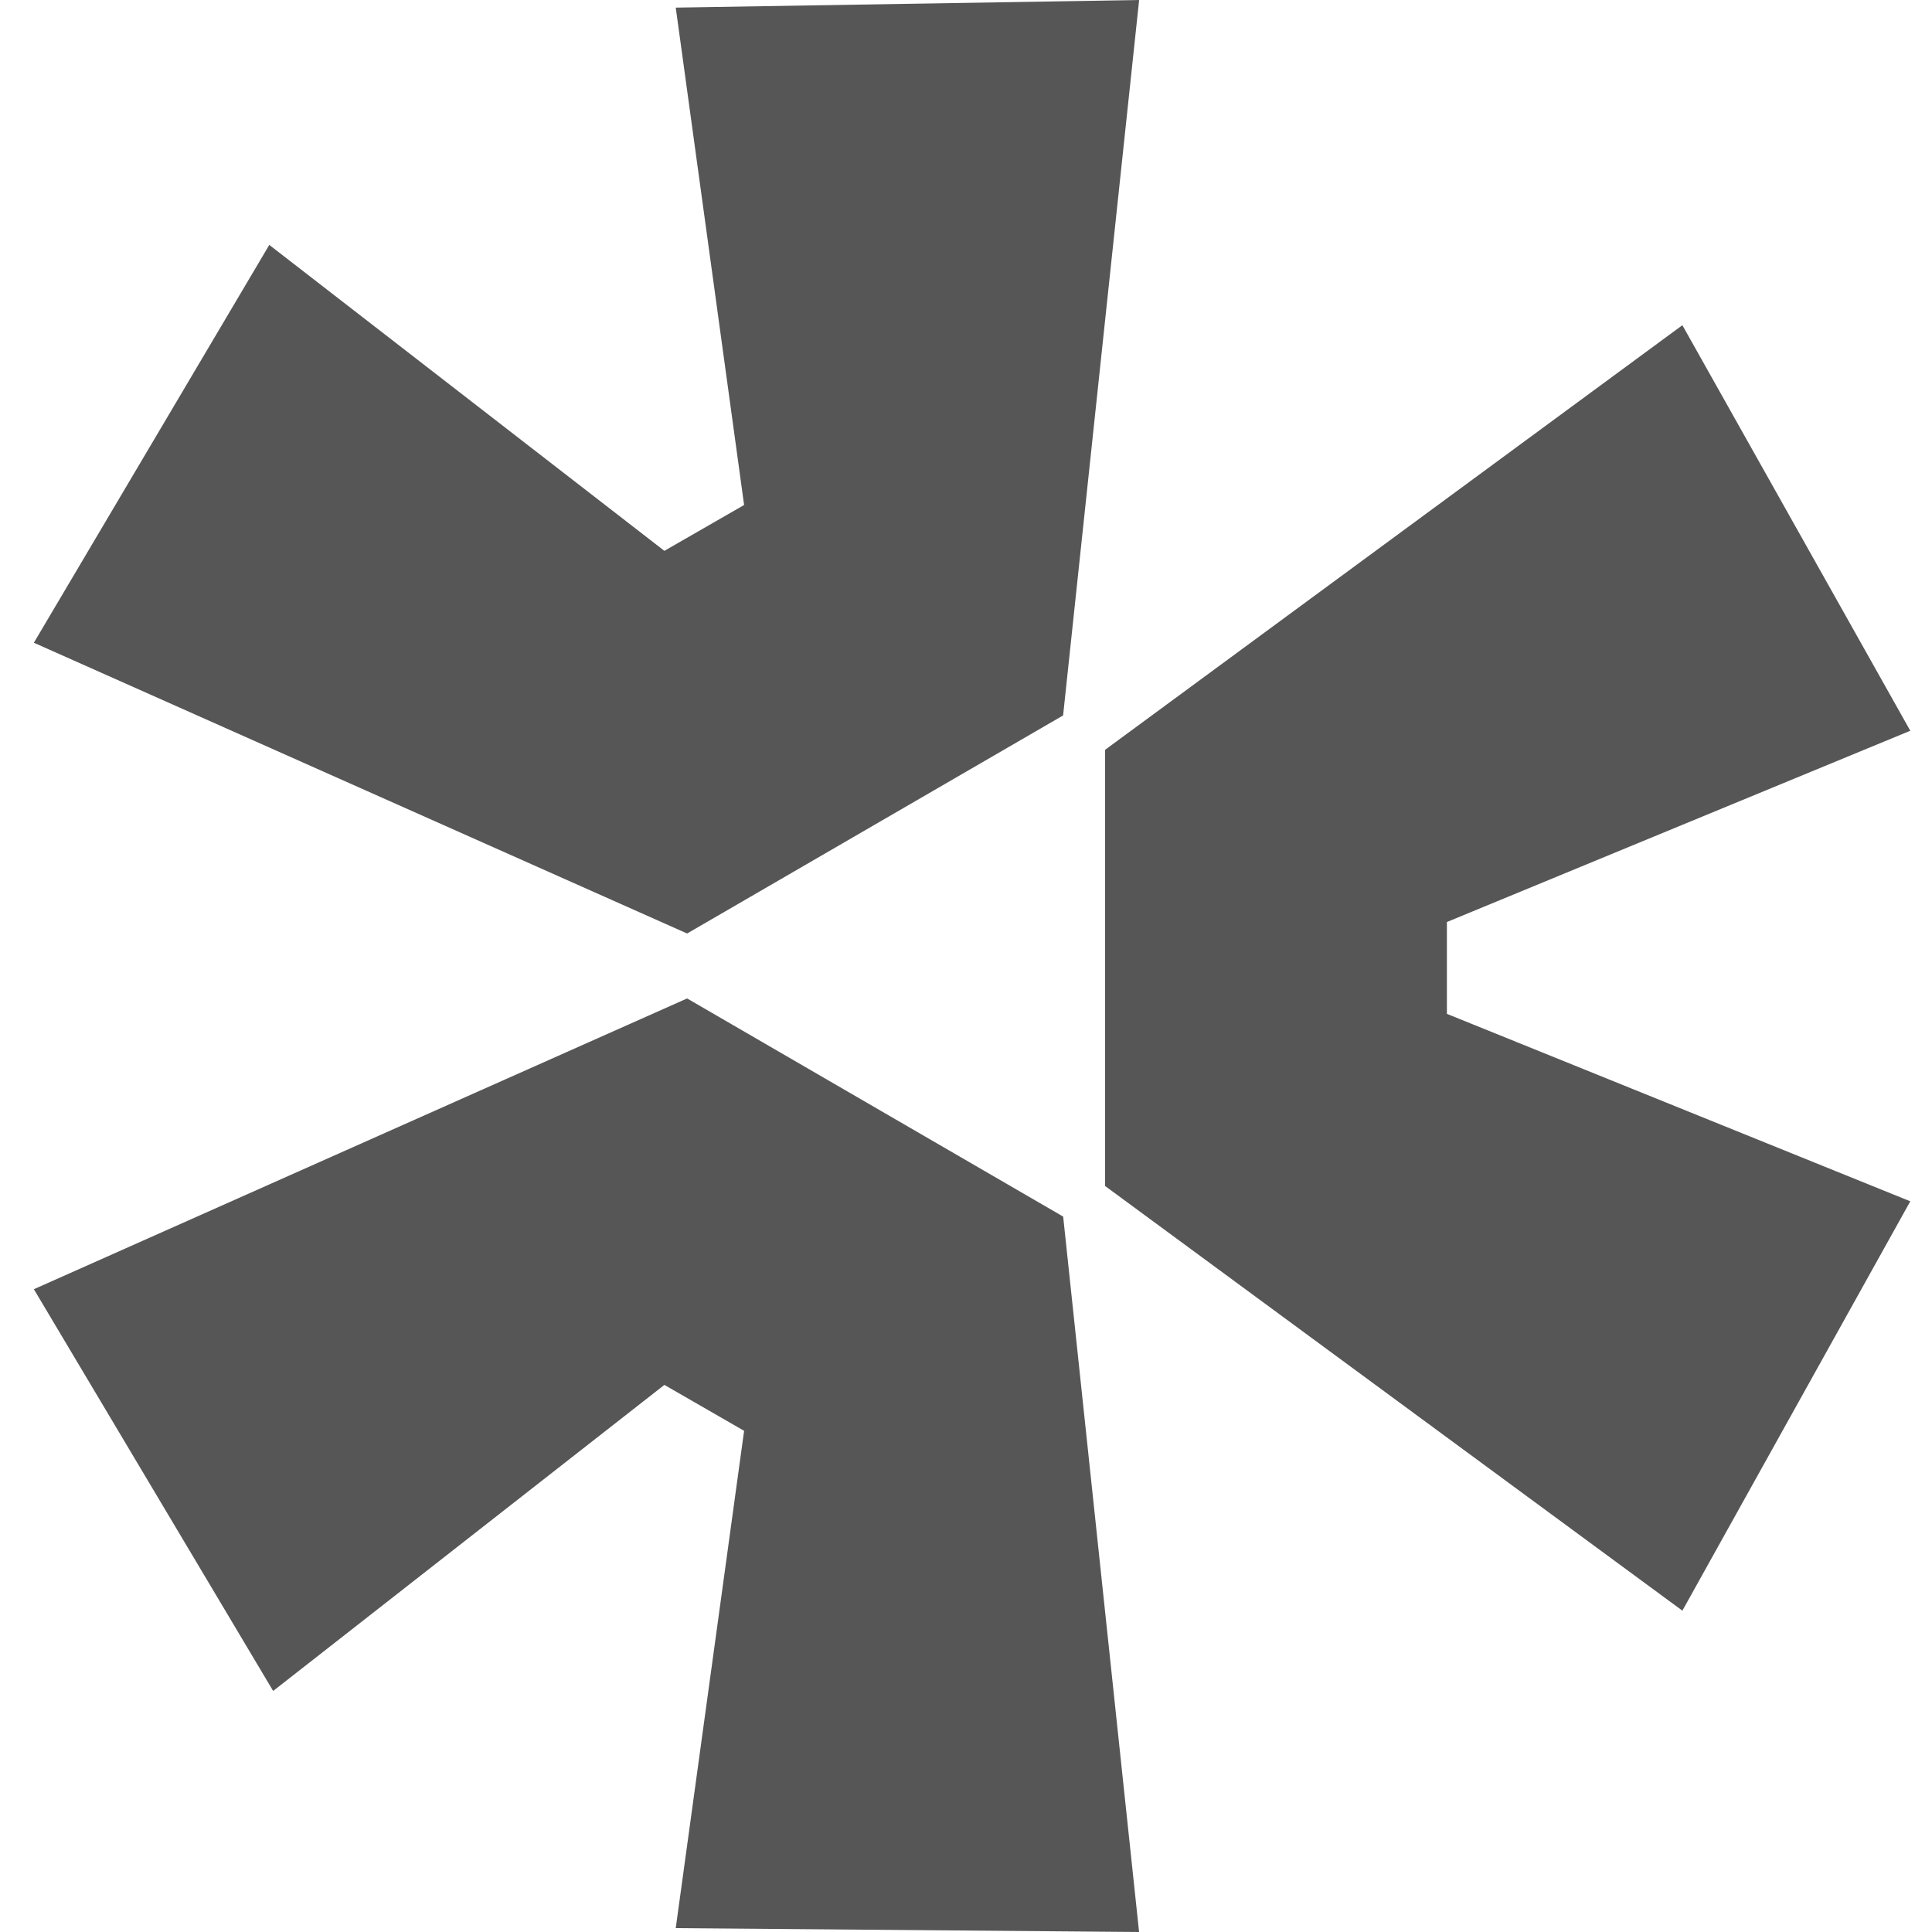 <svg width="34" height="34" viewBox="0 0 34 34" fill="none" xmlns="http://www.w3.org/2000/svg">
<path d="M0.596 22.688L12.092 17.571L18.71 21.41L20.046 34L11.892 33.932L13.095 25.18L11.692 24.372L4.807 29.758L0.596 22.688Z" fill="#565656"/>
<path d="M19.447 20.871L29.607 28.345L33.618 21.141L25.463 17.842V16.226L33.618 12.86L29.607 5.723L19.447 13.196V20.871Z" fill="#565656"/>
<path d="M18.709 12.59L20.047 0L11.892 0.134L13.095 8.887L11.692 9.694L4.739 4.31L0.596 11.311L12.092 16.428L18.71 12.59H18.709Z" fill="#565656"/>
</svg>
